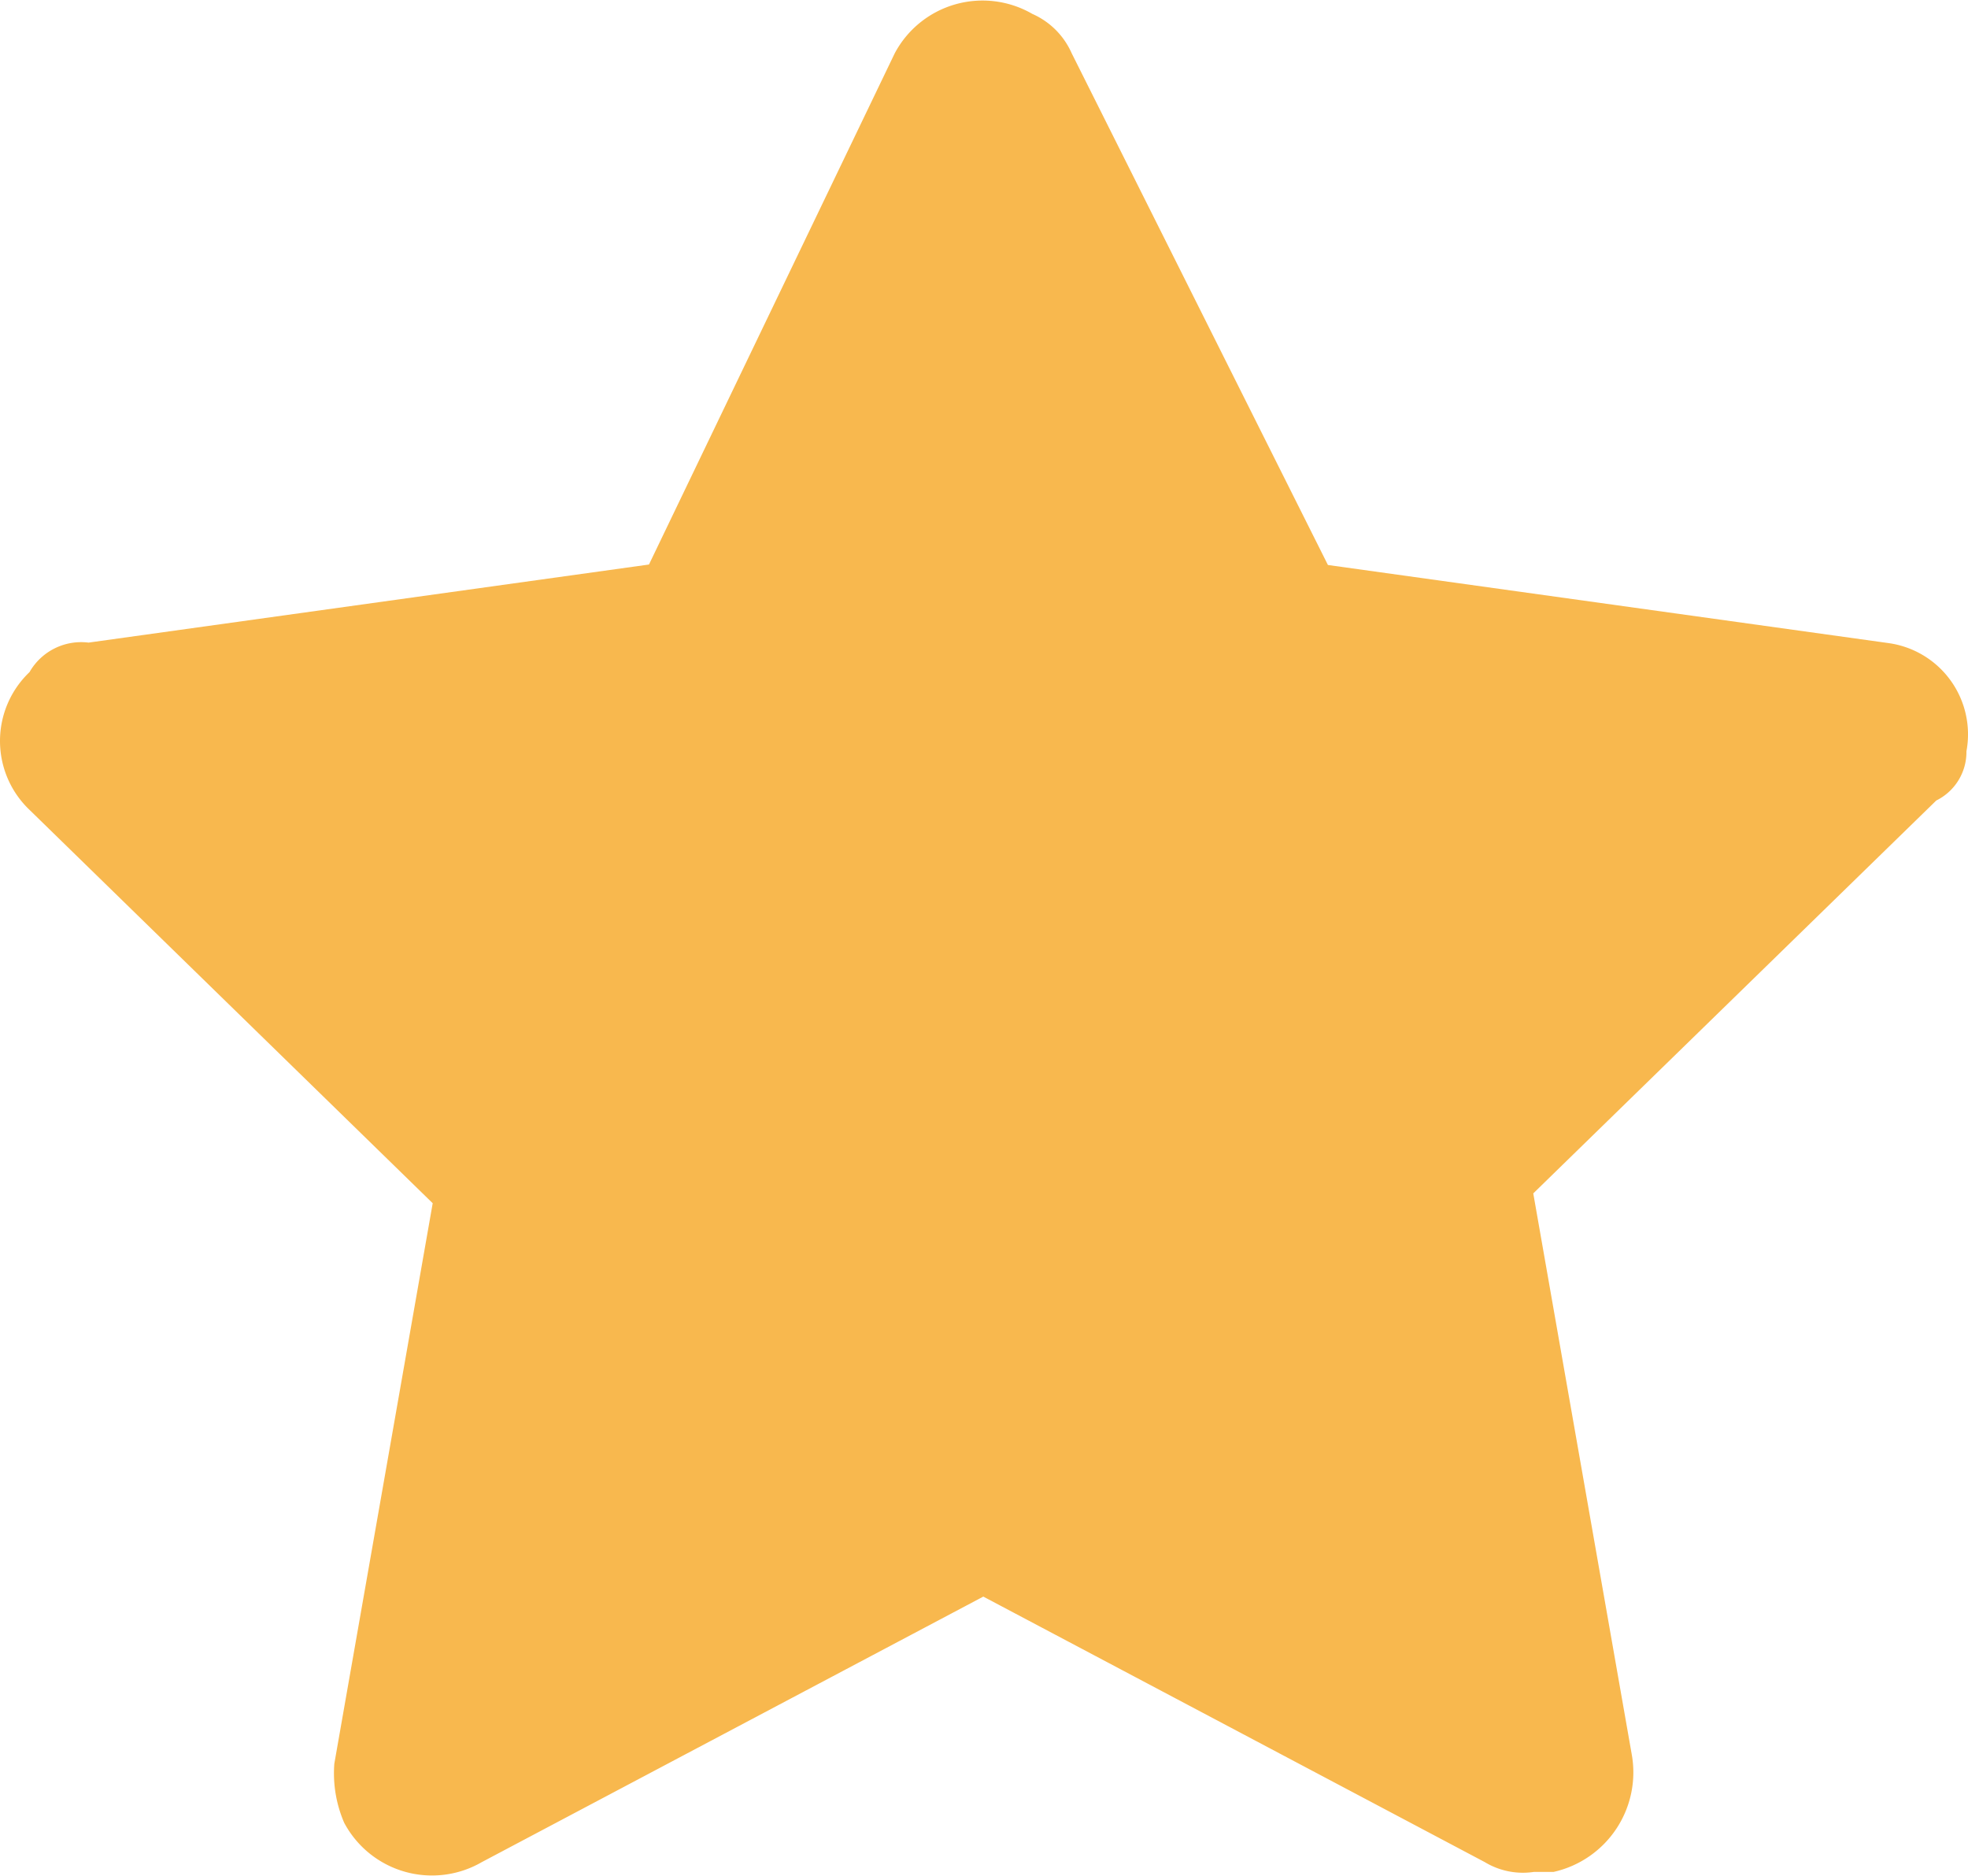 <svg xmlns="http://www.w3.org/2000/svg" width="12.603" height="12.015" viewBox="0 0 12.603 12.015">
  <path id="star-gold" d="M14.593,7.27a.59.59,0,0,0-.5-.693l-3.589-.5L8.863,2.8a.492.492,0,0,0-.252-.252A.637.637,0,0,0,7.73,2.8L6.156,6.074l-3.589.5a.381.381,0,0,0-.378.189.609.609,0,0,0,0,.882l2.582,2.519-.63,3.589a.8.8,0,0,0,.063.378.637.637,0,0,0,.882.252l3.211-1.7,3.211,1.7a.472.472,0,0,0,.315.063h.126a.653.653,0,0,0,.5-.756l-.63-3.589L14.4,7.585A.346.346,0,0,0,14.593,7.27Z" transform="translate(-2 -2.459)" fill="#f8b84e"/>
</svg>
